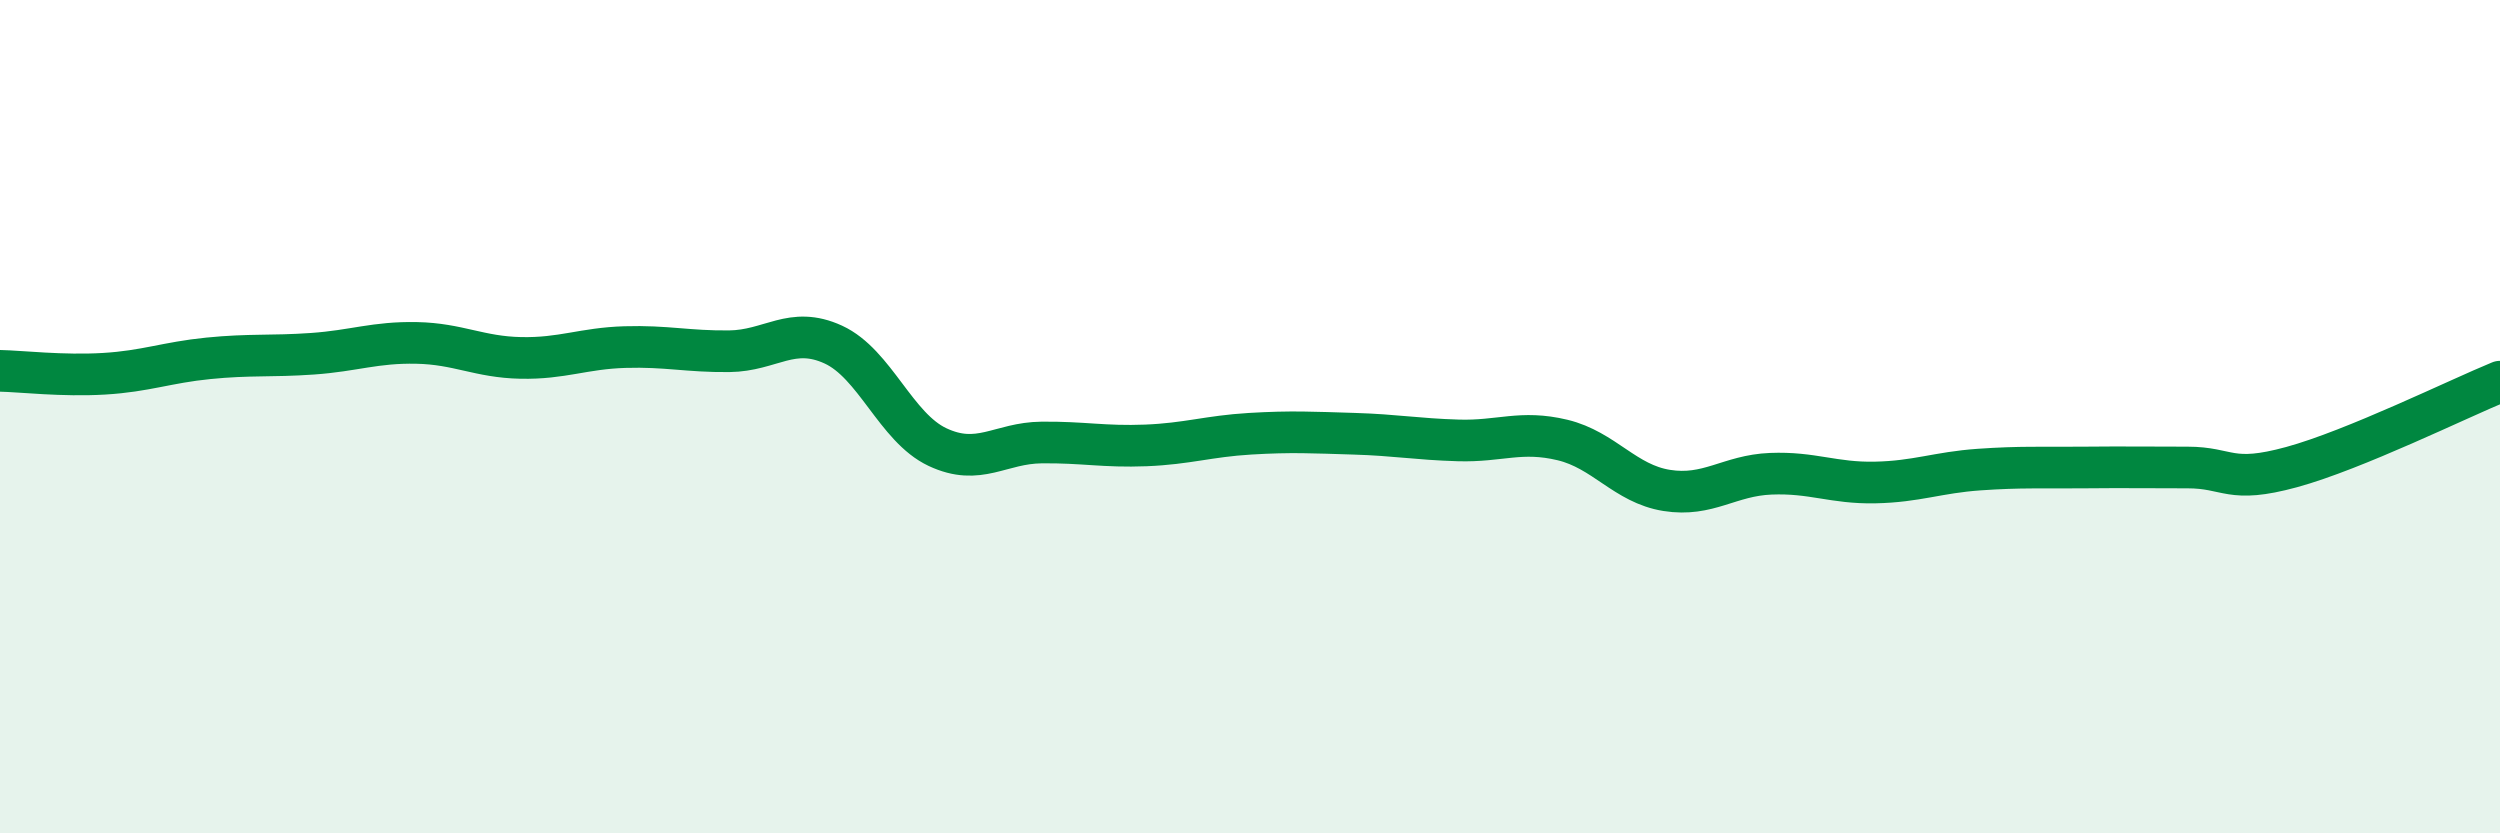 
    <svg width="60" height="20" viewBox="0 0 60 20" xmlns="http://www.w3.org/2000/svg">
      <path
        d="M 0,8.9 C 0.5,8.91 1.5,9.03 2.5,8.97 C 3.5,8.91 4,8.7 5,8.6 C 6,8.5 6.5,8.56 7.5,8.49 C 8.5,8.42 9,8.21 10,8.23 C 11,8.25 11.5,8.57 12.5,8.59 C 13.5,8.61 14,8.36 15,8.33 C 16,8.3 16.5,8.44 17.5,8.43 C 18.5,8.42 19,7.81 20,8.27 C 21,8.73 21.5,10.26 22.5,10.73 C 23.5,11.2 24,10.63 25,10.62 C 26,10.61 26.5,10.73 27.5,10.69 C 28.5,10.65 29,10.47 30,10.41 C 31,10.35 31.5,10.38 32.5,10.41 C 33.5,10.44 34,10.54 35,10.57 C 36,10.6 36.5,10.32 37.5,10.56 C 38.5,10.8 39,11.61 40,11.77 C 41,11.93 41.5,11.41 42.5,11.37 C 43.5,11.33 44,11.6 45,11.58 C 46,11.56 46.5,11.34 47.5,11.27 C 48.5,11.2 49,11.23 50,11.22 C 51,11.21 51.5,11.22 52.5,11.22 C 53.5,11.22 53.5,11.62 55,11.21 C 56.5,10.8 59,9.57 60,9.16L60 20L0 20Z"
        fill="#008740"
        opacity="0.1"
        stroke-linecap="round"
        stroke-linejoin="round"
      />
      <path
        d="M 0,8.9 C 0.5,8.91 1.5,9.03 2.5,8.97 C 3.5,8.91 4,8.7 5,8.6 C 6,8.5 6.5,8.56 7.5,8.49 C 8.5,8.42 9,8.21 10,8.23 C 11,8.25 11.5,8.57 12.5,8.59 C 13.5,8.61 14,8.36 15,8.33 C 16,8.3 16.5,8.44 17.5,8.43 C 18.5,8.42 19,7.81 20,8.27 C 21,8.73 21.5,10.26 22.5,10.73 C 23.5,11.2 24,10.63 25,10.62 C 26,10.61 26.5,10.73 27.5,10.69 C 28.5,10.65 29,10.47 30,10.41 C 31,10.35 31.5,10.38 32.5,10.41 C 33.5,10.44 34,10.54 35,10.57 C 36,10.6 36.5,10.32 37.5,10.56 C 38.5,10.8 39,11.61 40,11.77 C 41,11.93 41.5,11.41 42.5,11.37 C 43.5,11.33 44,11.6 45,11.58 C 46,11.56 46.5,11.34 47.5,11.27 C 48.5,11.2 49,11.23 50,11.22 C 51,11.21 51.5,11.22 52.5,11.22 C 53.5,11.22 53.5,11.62 55,11.21 C 56.5,10.8 59,9.57 60,9.16"
        stroke="#008740"
        stroke-width="1"
        fill="none"
        stroke-linecap="round"
        stroke-linejoin="round"
      />
    </svg>
  